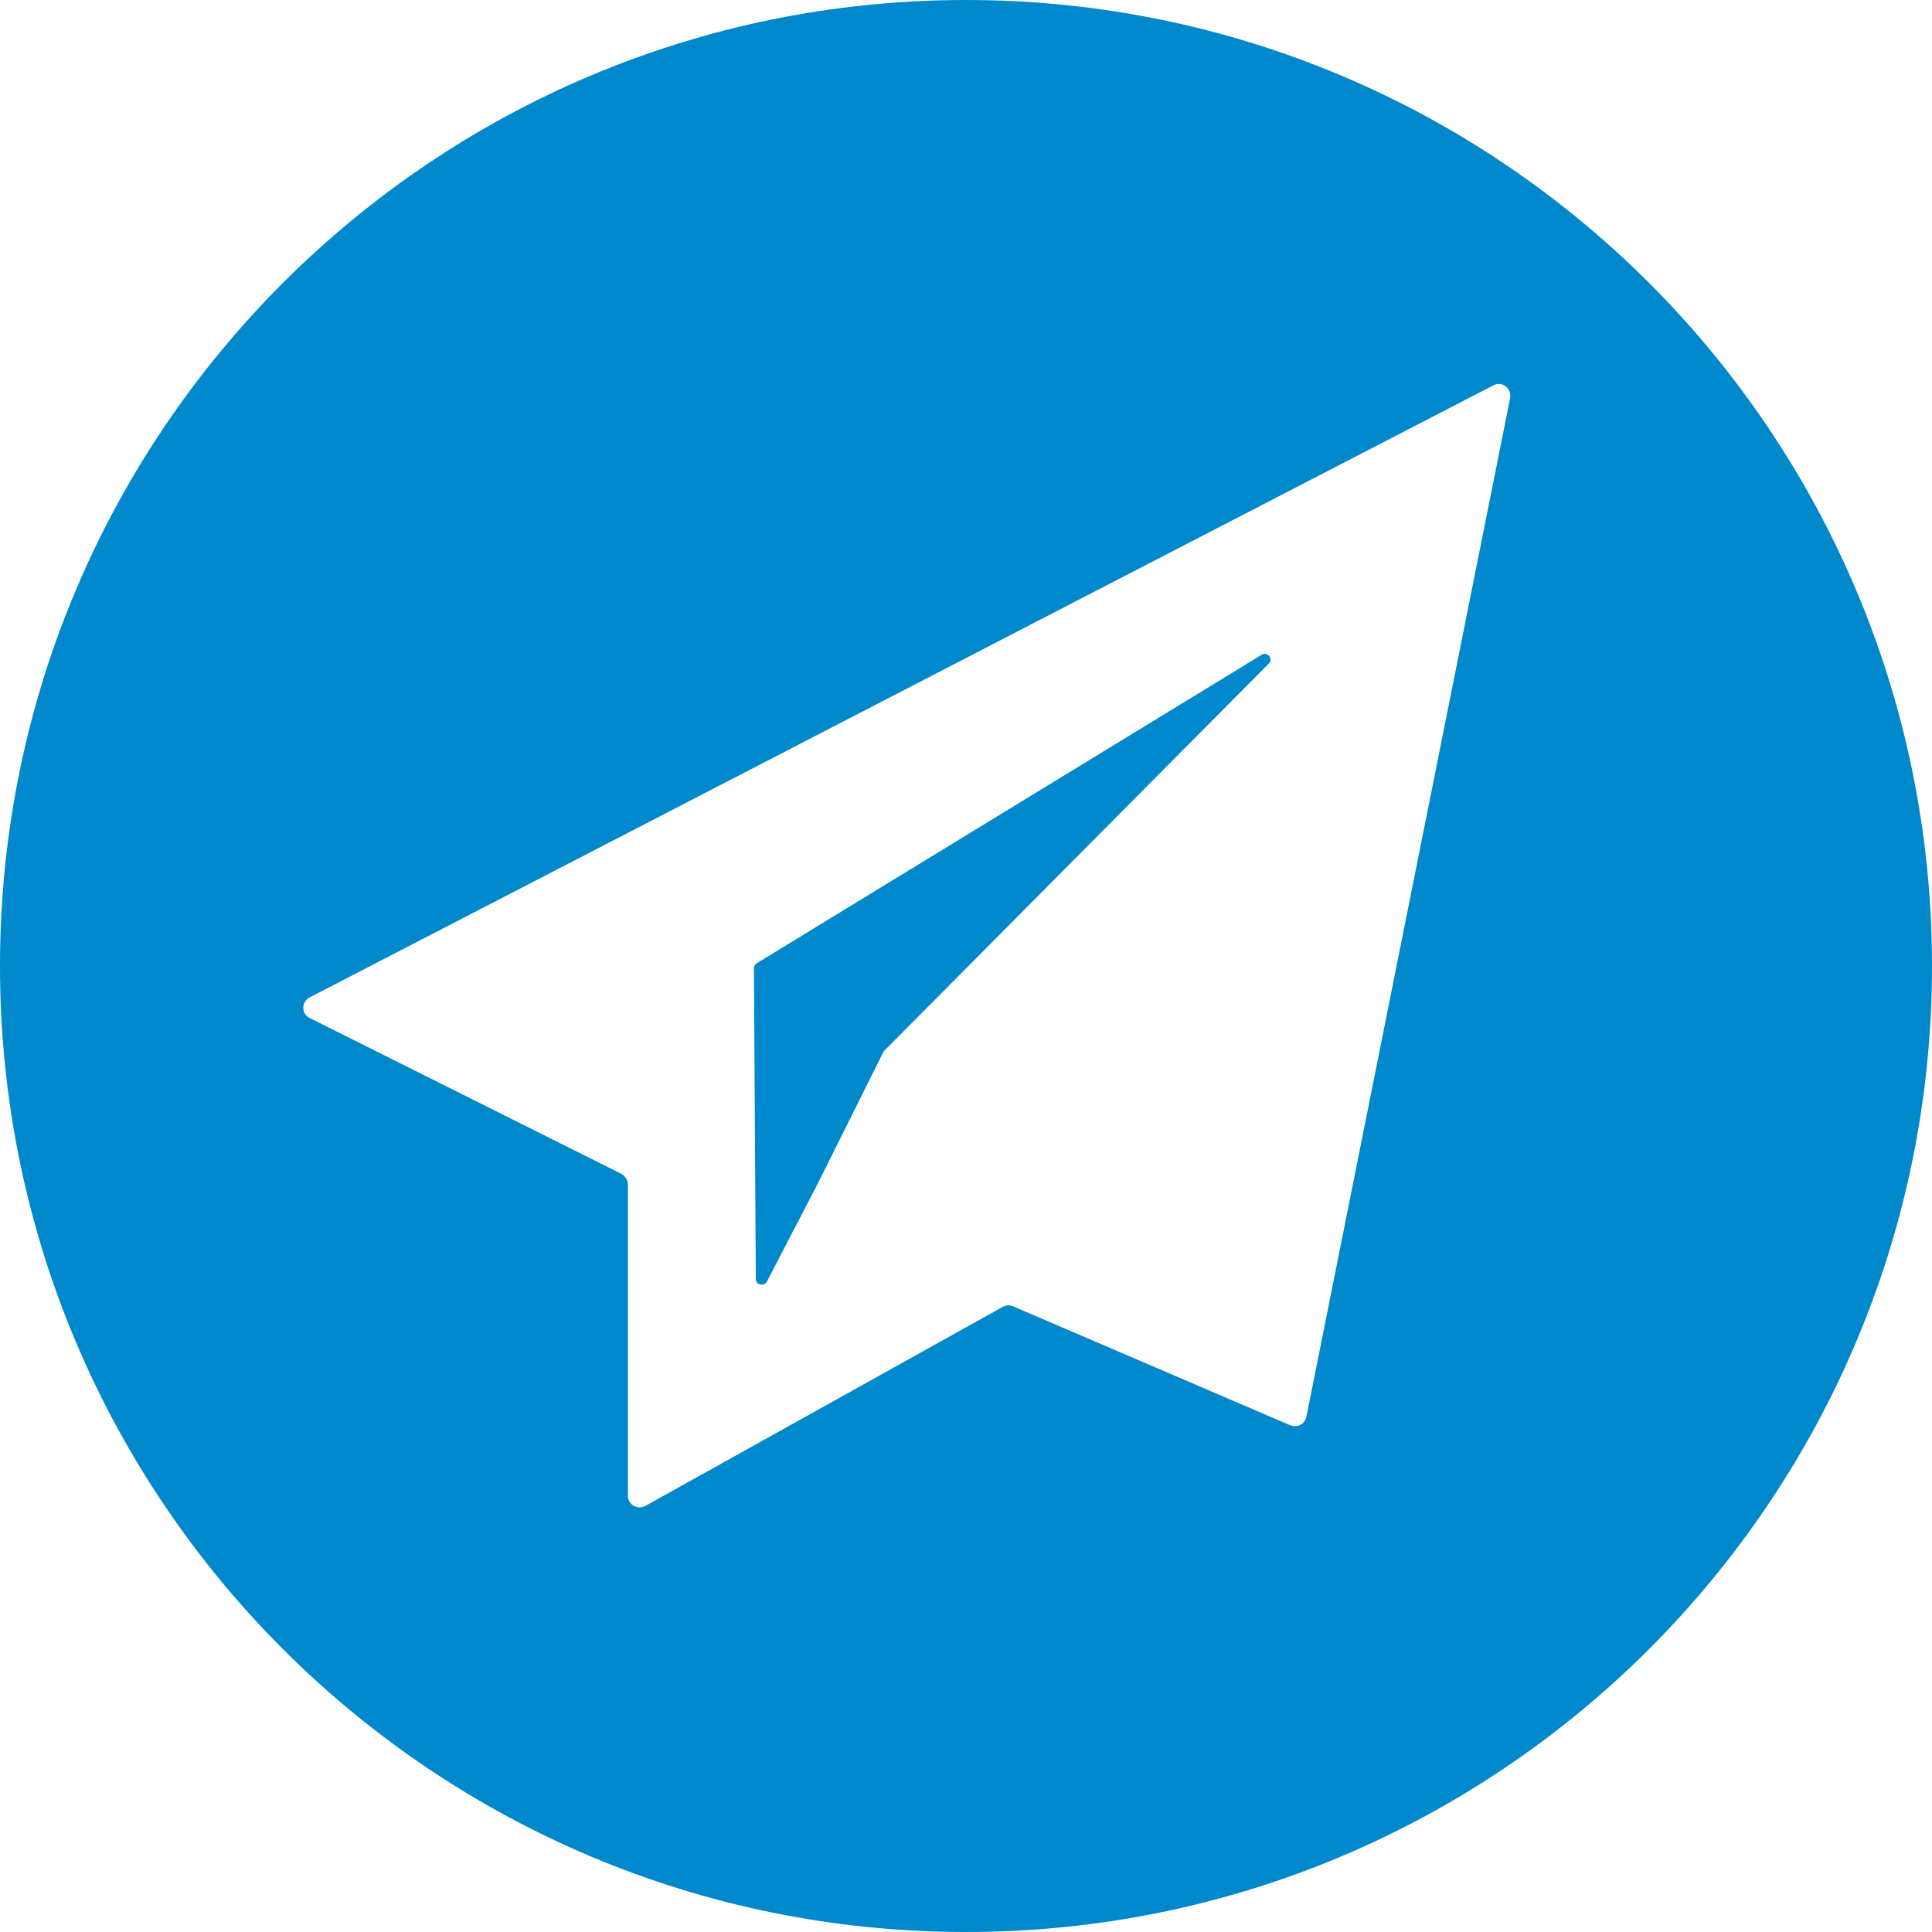<?xml version="1.0" encoding="UTF-8"?> <!-- Generator: Adobe Illustrator 23.0.1, SVG Export Plug-In . SVG Version: 6.00 Build 0) --> <svg xmlns="http://www.w3.org/2000/svg" xmlns:xlink="http://www.w3.org/1999/xlink" id="Layer_1" x="0px" y="0px" viewBox="0 0 512 512" style="enable-background:new 0 0 512 512;" xml:space="preserve"> <style type="text/css"> .st0{fill:#0088CC;} </style> <path class="st0" d="M256,0C114.6,0,0,114.6,0,256s114.6,256,256,256s256-114.6,256-256S397.4,0,256,0z M400.2,105.5l-54,270 c-0.4,1.9-2.4,3-4.3,2.2l-73.4-31.5c-0.9-0.4-1.9-0.3-2.7,0.1L171,399.1c-2.1,1.1-4.6-0.4-4.6-2.7v-82.5c0-1.2-0.7-2.2-1.7-2.8 l-82.6-41.3c-2.3-1.1-2.3-4.3,0-5.5l313.7-162.2C398,100.9,400.7,102.9,400.2,105.5z"></path> <path class="st0" d="M200.3,339l-0.5-82.4c0-0.5,0.3-1,0.7-1.3l133.9-81.8c1.5-0.9,3.1,1.1,1.9,2.3L234.4,278.4 c-0.1,0.1-0.2,0.2-0.3,0.4l-17.4,34.9l-13.5,26C202.4,341,200.3,340.5,200.3,339z"></path> </svg> 